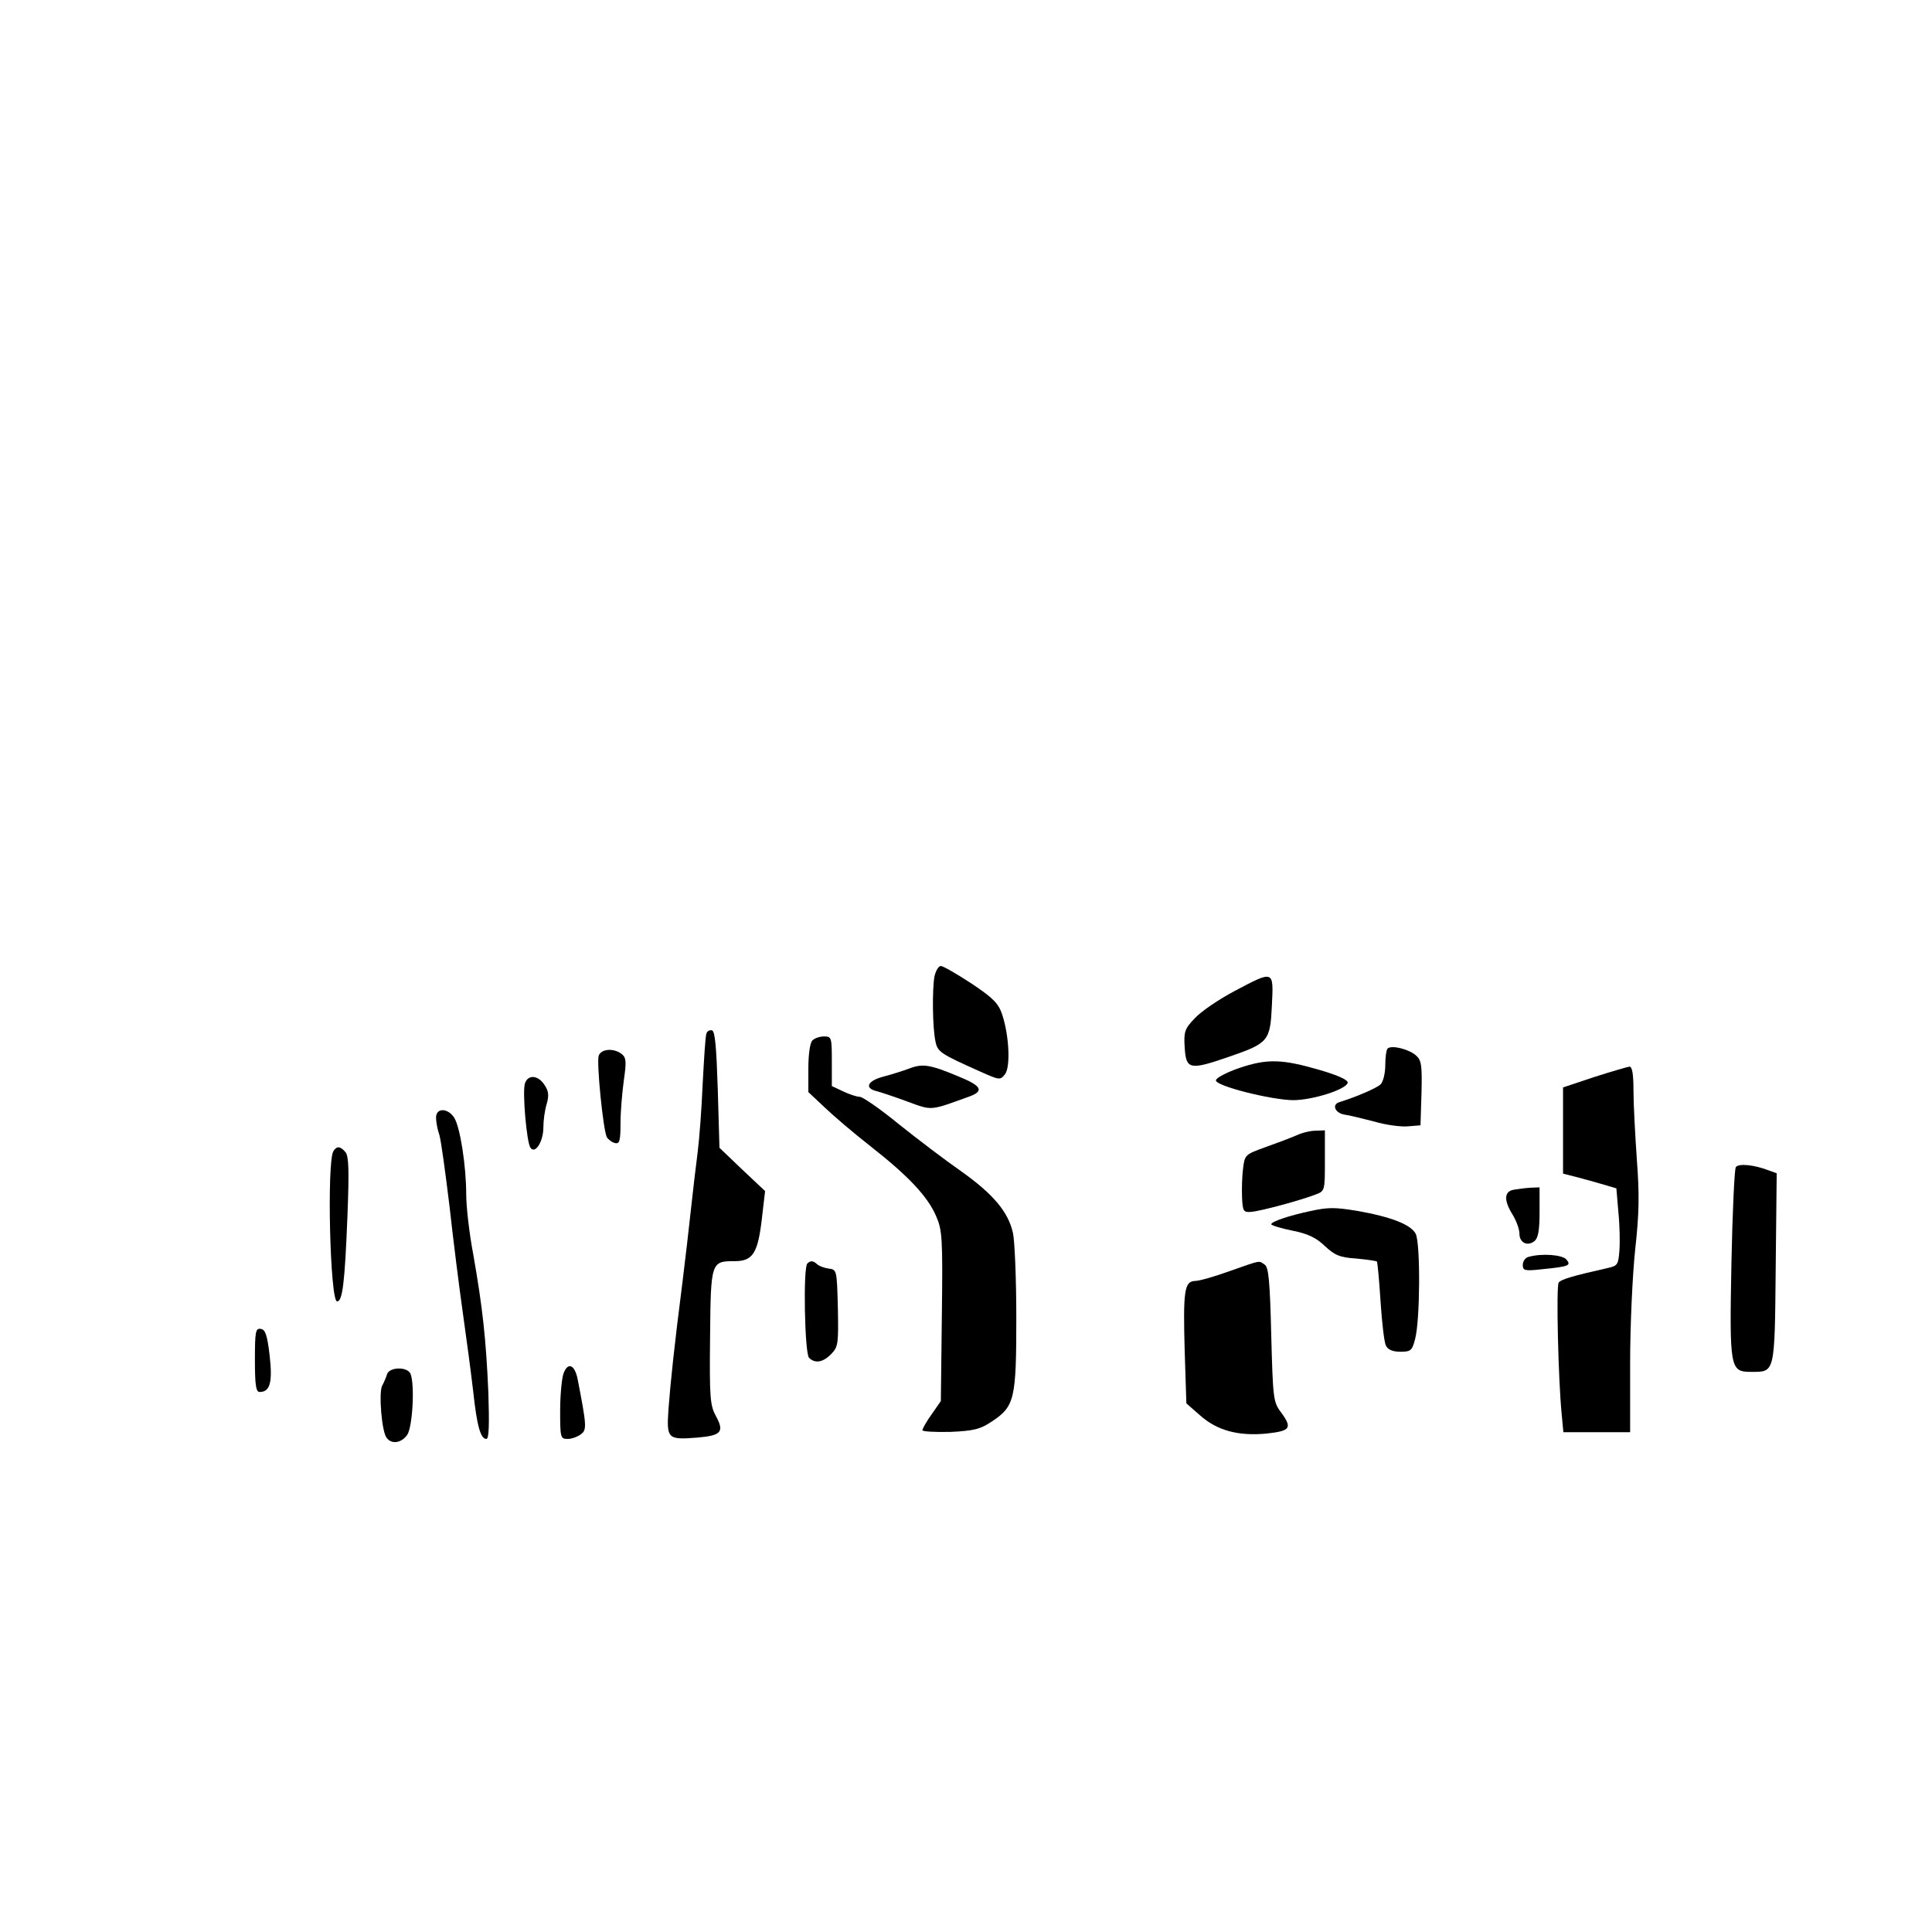 <?xml version="1.0" encoding="UTF-8" standalone="yes"?>
<svg version="1.0" xmlns="http://www.w3.org/2000/svg" width="576" height="576" viewBox="0 0 576 576" preserveAspectRatio="xMidYMid meet">
  <g transform="translate(0,576) scale(0.1,-0.1)" fill="#000000" stroke="none">
    <path d="M2786 2849 c-7 -39 -6 -153 3 -194 6 -31 15 -37 134 -90 56 -25 59
-26 73 -8 17 21 13 114 -8 178 -11 33 -26 49 -92 93 -43 28 -84 52 -91 52 -7
0 -15 -14 -19 -31z"/>
    <path d="M3680 2805 c-47 -25 -100 -61 -118 -81 -30 -31 -33 -40 -30 -87 4
-66 15 -68 131 -28 119 41 124 47 129 154 5 105 7 105 -112 42z"/>
    <path d="M2106 2678 c-3 -7 -7 -74 -11 -148 -3 -74 -10 -166 -15 -205 -5 -38
-14 -115 -20 -170 -6 -55 -17 -152 -25 -215 -25 -195 -36 -302 -42 -381 -6
-89 -3 -92 86 -85 71 6 81 17 56 63 -18 33 -20 54 -18 237 2 224 3 226 73 226
54 0 69 23 81 123 l10 86 -68 64 -68 65 -5 173 c-4 125 -8 174 -17 177 -7 2
-15 -2 -17 -10z"/>
    <path d="M2422 2658 c-7 -7 -12 -41 -12 -83 l0 -71 48 -45 c26 -25 88 -78 138
-117 111 -87 170 -149 195 -208 18 -41 20 -64 17 -297 l-3 -254 -27 -39 c-16
-22 -28 -44 -28 -48 0 -4 37 -6 83 -5 70 3 90 8 124 31 68 45 73 66 73 310 0
117 -5 231 -10 252 -14 63 -59 116 -153 183 -49 34 -133 98 -188 142 -55 45
-107 81 -116 81 -8 0 -30 7 -49 16 l-34 16 0 74 c0 71 -1 74 -23 74 -13 0 -28
-5 -35 -12z"/>
    <path d="M4137 2634 c-4 -4 -7 -27 -7 -50 0 -23 -6 -49 -14 -57 -12 -11 -69
-36 -123 -53 -23 -7 -13 -32 15 -37 15 -2 55 -12 90 -21 34 -10 79 -16 100
-14 l37 3 3 96 c2 82 0 98 -16 112 -21 19 -73 32 -85 21z"/>
    <path d="M1785 2613 c-7 -20 13 -220 24 -243 5 -8 16 -16 25 -18 13 -3 16 7
16 60 0 35 5 92 10 128 8 56 7 67 -7 78 -24 18 -60 15 -68 -5z"/>
    <path d="M3695 2576 c-38 -13 -70 -30 -70 -37 0 -17 164 -58 230 -59 58 0 159
32 163 52 1 8 -26 21 -80 37 -116 34 -160 35 -243 7z"/>
    <path d="M2710 2574 c-19 -7 -54 -18 -77 -24 -46 -12 -57 -34 -20 -43 12 -3
54 -17 92 -31 76 -28 66 -28 188 16 41 16 33 31 -36 59 -84 35 -106 39 -147
23z"/>
    <path d="M4753 2549 l-93 -31 0 -129 0 -128 43 -11 c23 -6 59 -16 79 -22 l37
-11 6 -71 c4 -39 5 -91 3 -115 -3 -41 -6 -45 -33 -51 -106 -24 -141 -34 -148
-44 -8 -11 -1 -294 9 -393 l5 -53 100 0 99 0 0 204 c0 115 7 263 15 340 12
108 13 164 5 269 -5 73 -10 165 -10 205 0 51 -4 72 -12 72 -7 -1 -55 -15 -105
-31z"/>
    <path d="M1565 2530 c-8 -26 5 -173 16 -191 14 -22 39 17 39 60 0 20 4 51 10
70 7 25 6 38 -7 57 -19 29 -49 31 -58 4z"/>
    <path d="M1300 2428 c0 -12 4 -35 10 -52 5 -17 18 -112 30 -211 11 -99 29
-243 40 -320 11 -77 25 -183 31 -235 11 -102 22 -140 39 -140 8 0 9 43 6 138
-7 160 -17 253 -45 412 -12 63 -21 143 -21 178 0 85 -18 202 -36 230 -19 29
-54 30 -54 0z"/>
    <path d="M3865 2375 c-16 -7 -58 -23 -92 -35 -61 -22 -62 -23 -67 -64 -3 -22
-4 -61 -3 -86 2 -41 4 -45 27 -43 28 2 150 35 193 52 27 10 27 12 27 101 l0
90 -27 -1 c-16 0 -41 -6 -58 -14z"/>
    <path d="M994 2328 c-20 -32 -10 -448 11 -448 16 0 23 53 31 258 5 132 4 175
-6 187 -15 18 -26 19 -36 3z"/>
    <path d="M5175 2280 c-4 -7 -10 -136 -13 -287 -6 -313 -4 -323 58 -323 72 0
71 -8 74 308 l3 284 -22 8 c-46 18 -93 22 -100 10z"/>
    <path d="M4513 2213 c-29 -5 -30 -32 -3 -75 11 -18 20 -43 20 -56 0 -27 24
-39 45 -22 11 9 15 33 15 86 l0 74 -27 -1 c-16 -1 -38 -4 -50 -6z"/>
    <path d="M3905 2149 c-61 -13 -115 -31 -115 -39 0 -3 28 -12 63 -19 46 -9 71
-21 97 -46 29 -27 44 -34 92 -37 32 -3 60 -7 63 -9 2 -3 7 -57 11 -120 4 -62
11 -122 16 -131 6 -12 20 -18 43 -18 31 0 35 3 44 38 15 57 16 282 2 313 -14
28 -73 51 -175 69 -68 11 -86 11 -141 -1z"/>
    <path d="M4558 2013 c-10 -2 -18 -13 -18 -24 0 -17 5 -19 58 -13 80 8 87 11
72 29 -12 14 -72 19 -112 8z"/>
    <path d="M2407 1993 c-13 -12 -8 -268 5 -281 18 -18 42 -14 67 12 20 21 21 31
19 137 -3 113 -3 114 -28 117 -14 2 -29 8 -34 13 -12 11 -20 11 -29 2z"/>
    <path d="M3665 1970 c-44 -16 -90 -29 -102 -29 -32 -1 -36 -29 -31 -209 l5
-156 40 -35 c51 -46 115 -63 199 -55 72 8 78 16 42 65 -22 29 -23 43 -28 230
-4 163 -8 202 -20 209 -18 12 -8 14 -105 -20z"/>
    <path d="M760 1706 c0 -75 3 -96 14 -96 31 0 39 28 30 108 -7 61 -13 78 -26
80 -16 3 -18 -7 -18 -92z"/>
    <path d="M1680 1665 c-5 -14 -10 -64 -10 -111 0 -81 1 -84 23 -84 12 0 30 7
39 14 18 13 17 26 -10 165 -9 43 -29 51 -42 16z"/>
    <path d="M1154 1663 c-3 -10 -10 -26 -15 -35 -10 -21 -1 -138 14 -155 15 -20
44 -15 61 9 16 23 23 149 10 182 -9 22 -63 21 -70 -1z"/>
  </g>
</svg>